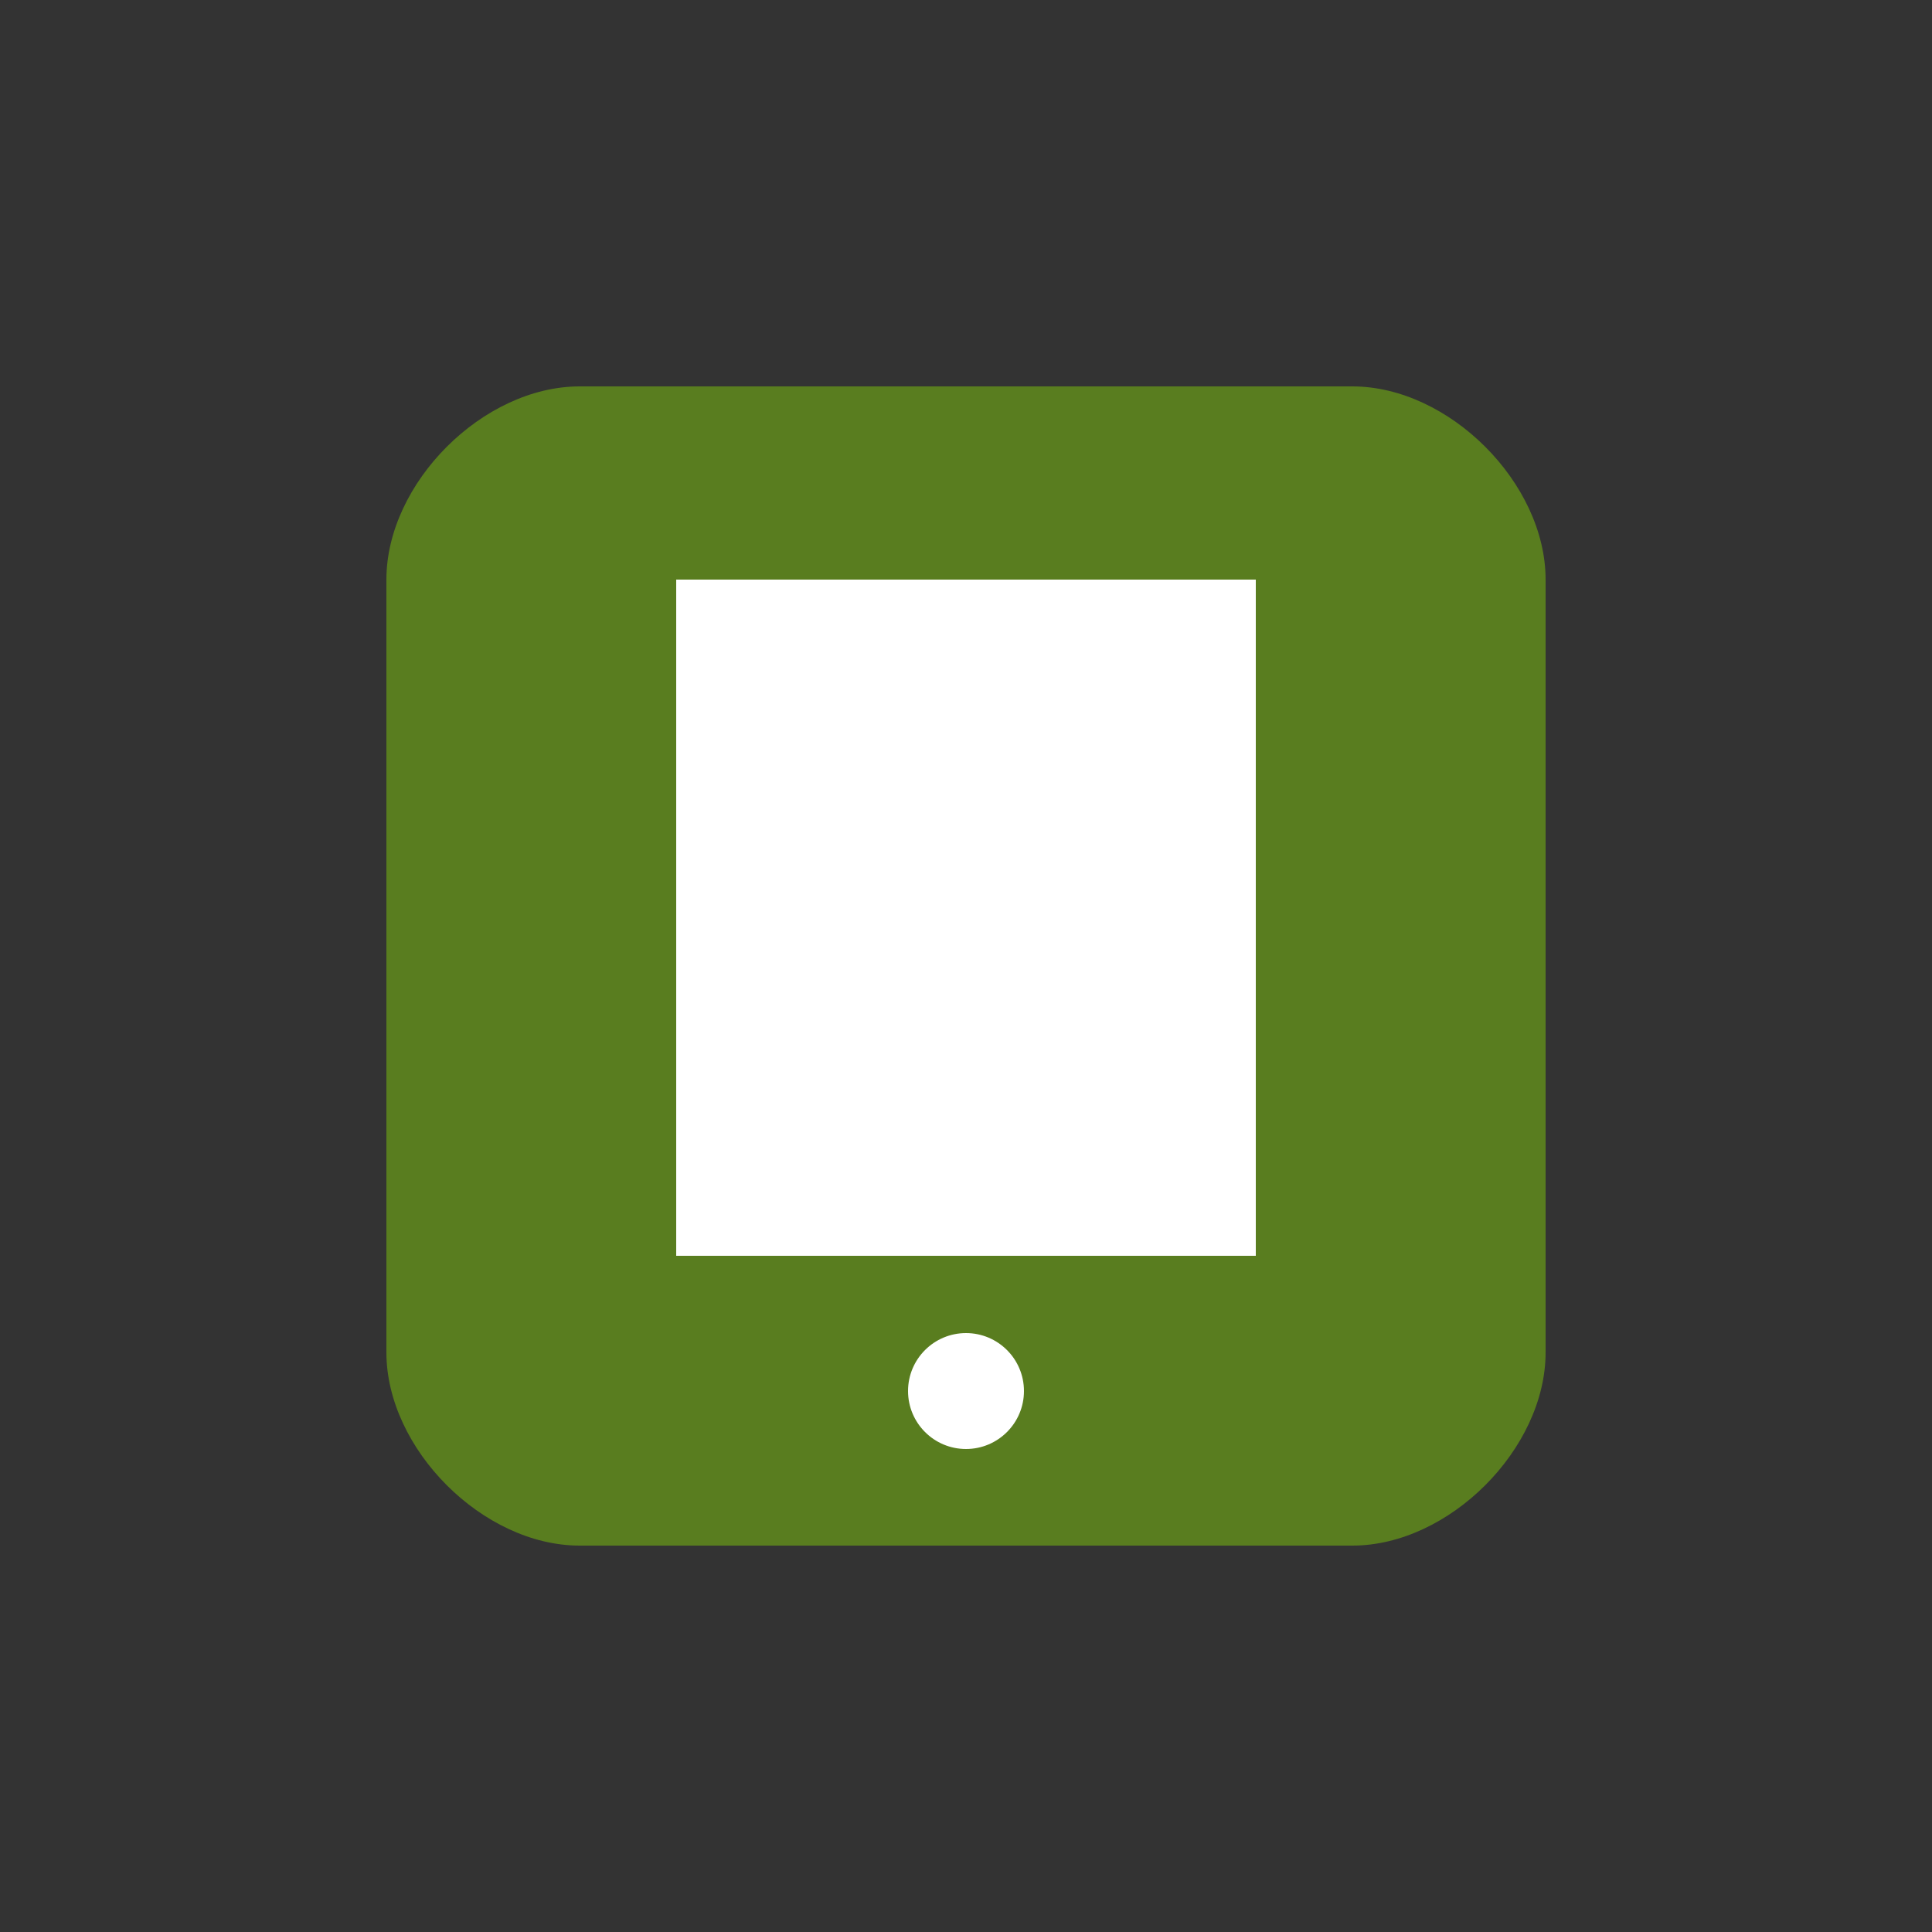 <svg xmlns="http://www.w3.org/2000/svg" viewBox="0 0 100 100">
  <rect x="0" y="0" width="100" height="100" fill="#333333" stroke="none"/>
  <path d="M30 20c-5 0-10 5-10 10v40c0 5 5 10 10 10h40c5 0 10-5 10-10V30c0-5-5-10-10-10H30z" fill="#597d1f"/>
  <path d="M35 30h30v35H35z" fill="#fff"/>
  <circle cx="50" cy="72" r="3" fill="#fff"/>
</svg>
